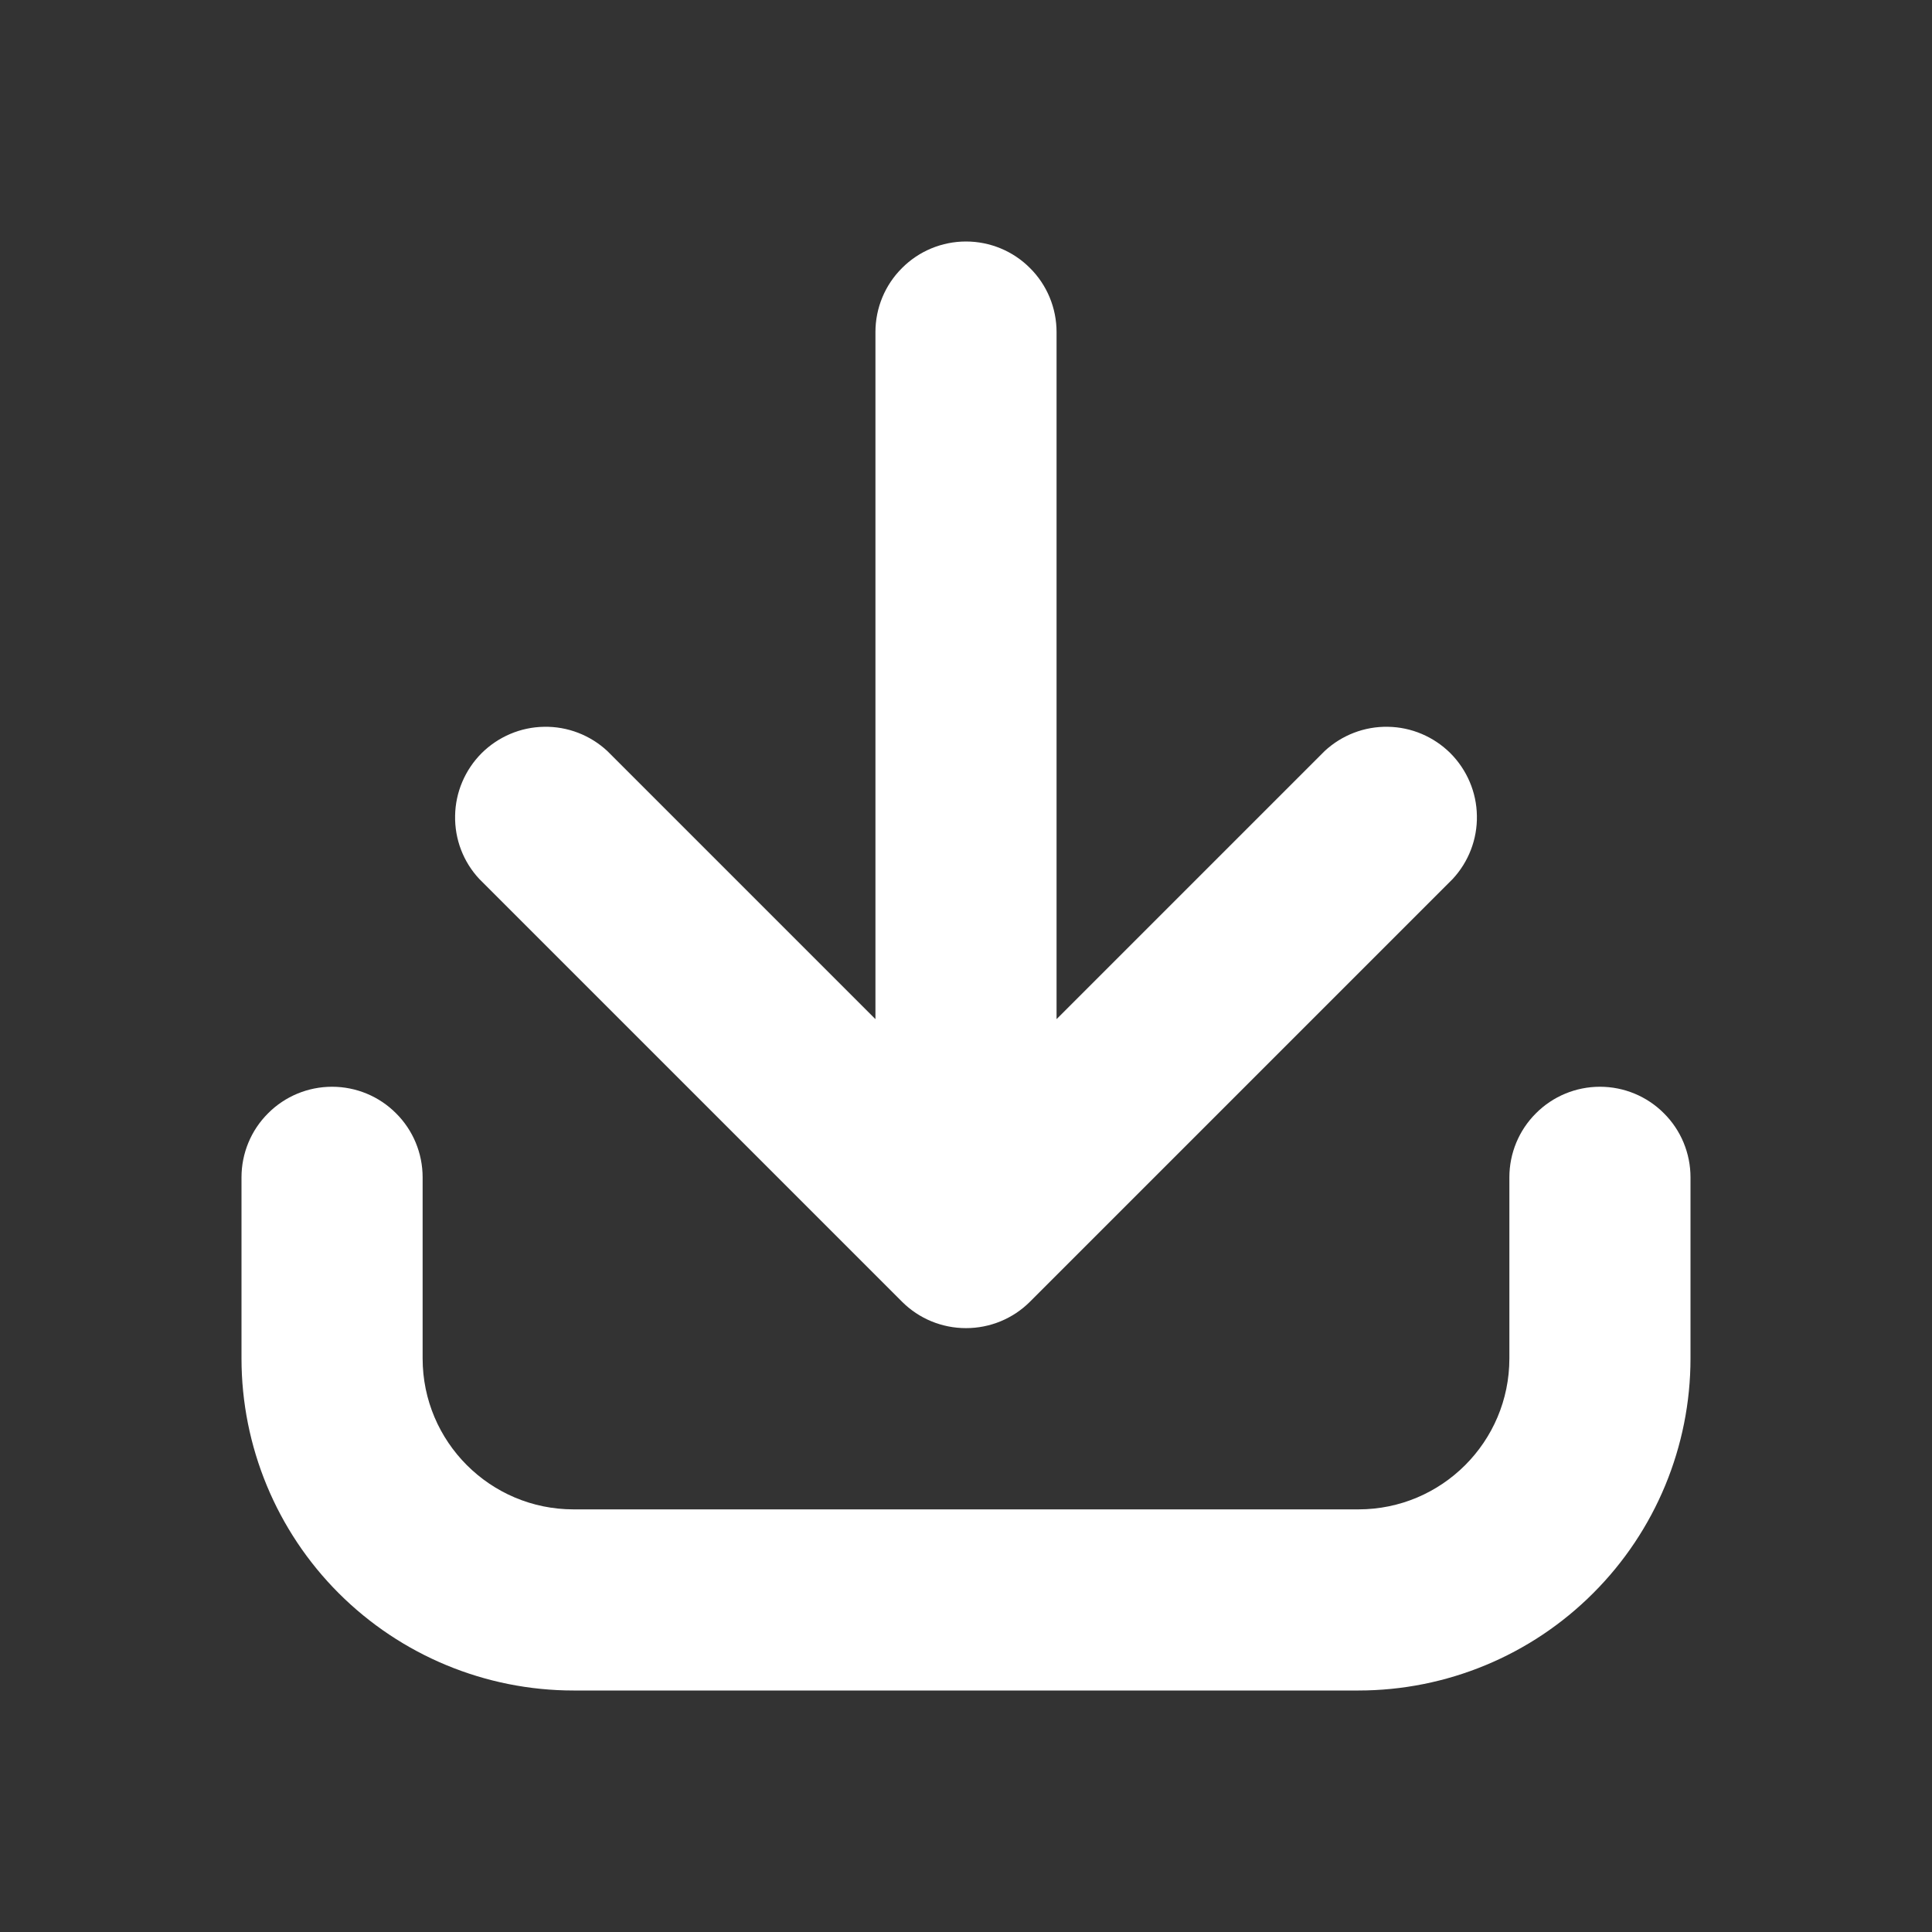 <?xml version="1.0" encoding="UTF-8"?>
<svg xmlns="http://www.w3.org/2000/svg" width="16" height="16" viewBox="0 0 16 16" fill="none">
  <rect x="0" y="0" width="16" height="16" fill="#333333" stroke="none"/>
  <g id="Frame">
    <path id="Vector" d="M8.75 2.75C8.75 2.551 8.671 2.36 8.53 2.22C8.39 2.079 8.199 2 8 2C7.801 2 7.61 2.079 7.47 2.22C7.329 2.36 7.25 2.551 7.25 2.75V8.44L5.03 6.22C4.888 6.088 4.7 6.015 4.505 6.019C4.311 6.022 4.126 6.101 3.988 6.238C3.851 6.376 3.772 6.561 3.769 6.755C3.765 6.95 3.837 7.138 3.97 7.28L7.47 10.78C7.611 10.921 7.801 10.999 8 10.999C8.199 10.999 8.389 10.921 8.53 10.78L12.03 7.28C12.162 7.138 12.235 6.95 12.231 6.755C12.228 6.561 12.149 6.376 12.012 6.238C11.874 6.101 11.689 6.022 11.495 6.019C11.3 6.015 11.112 6.088 10.97 6.22L8.75 8.44V2.75Z" fill="white"></path>
    <path id="Vector_2" d="M3.5 9.75C3.5 9.551 3.421 9.36 3.28 9.22C3.14 9.079 2.949 9 2.75 9C2.551 9 2.36 9.079 2.22 9.22C2.079 9.36 2 9.551 2 9.75V11.25C2 11.979 2.29 12.679 2.805 13.194C3.321 13.71 4.021 14 4.75 14H11.25C11.979 14 12.679 13.71 13.194 13.194C13.71 12.679 14 11.979 14 11.25V9.75C14 9.551 13.921 9.36 13.78 9.22C13.64 9.079 13.449 9 13.25 9C13.051 9 12.86 9.079 12.72 9.22C12.579 9.36 12.5 9.551 12.5 9.75V11.25C12.5 11.94 11.94 12.5 11.25 12.5H4.75C4.06 12.5 3.5 11.94 3.5 11.25V9.75Z" fill="white"></path>
  </g>
</svg>
